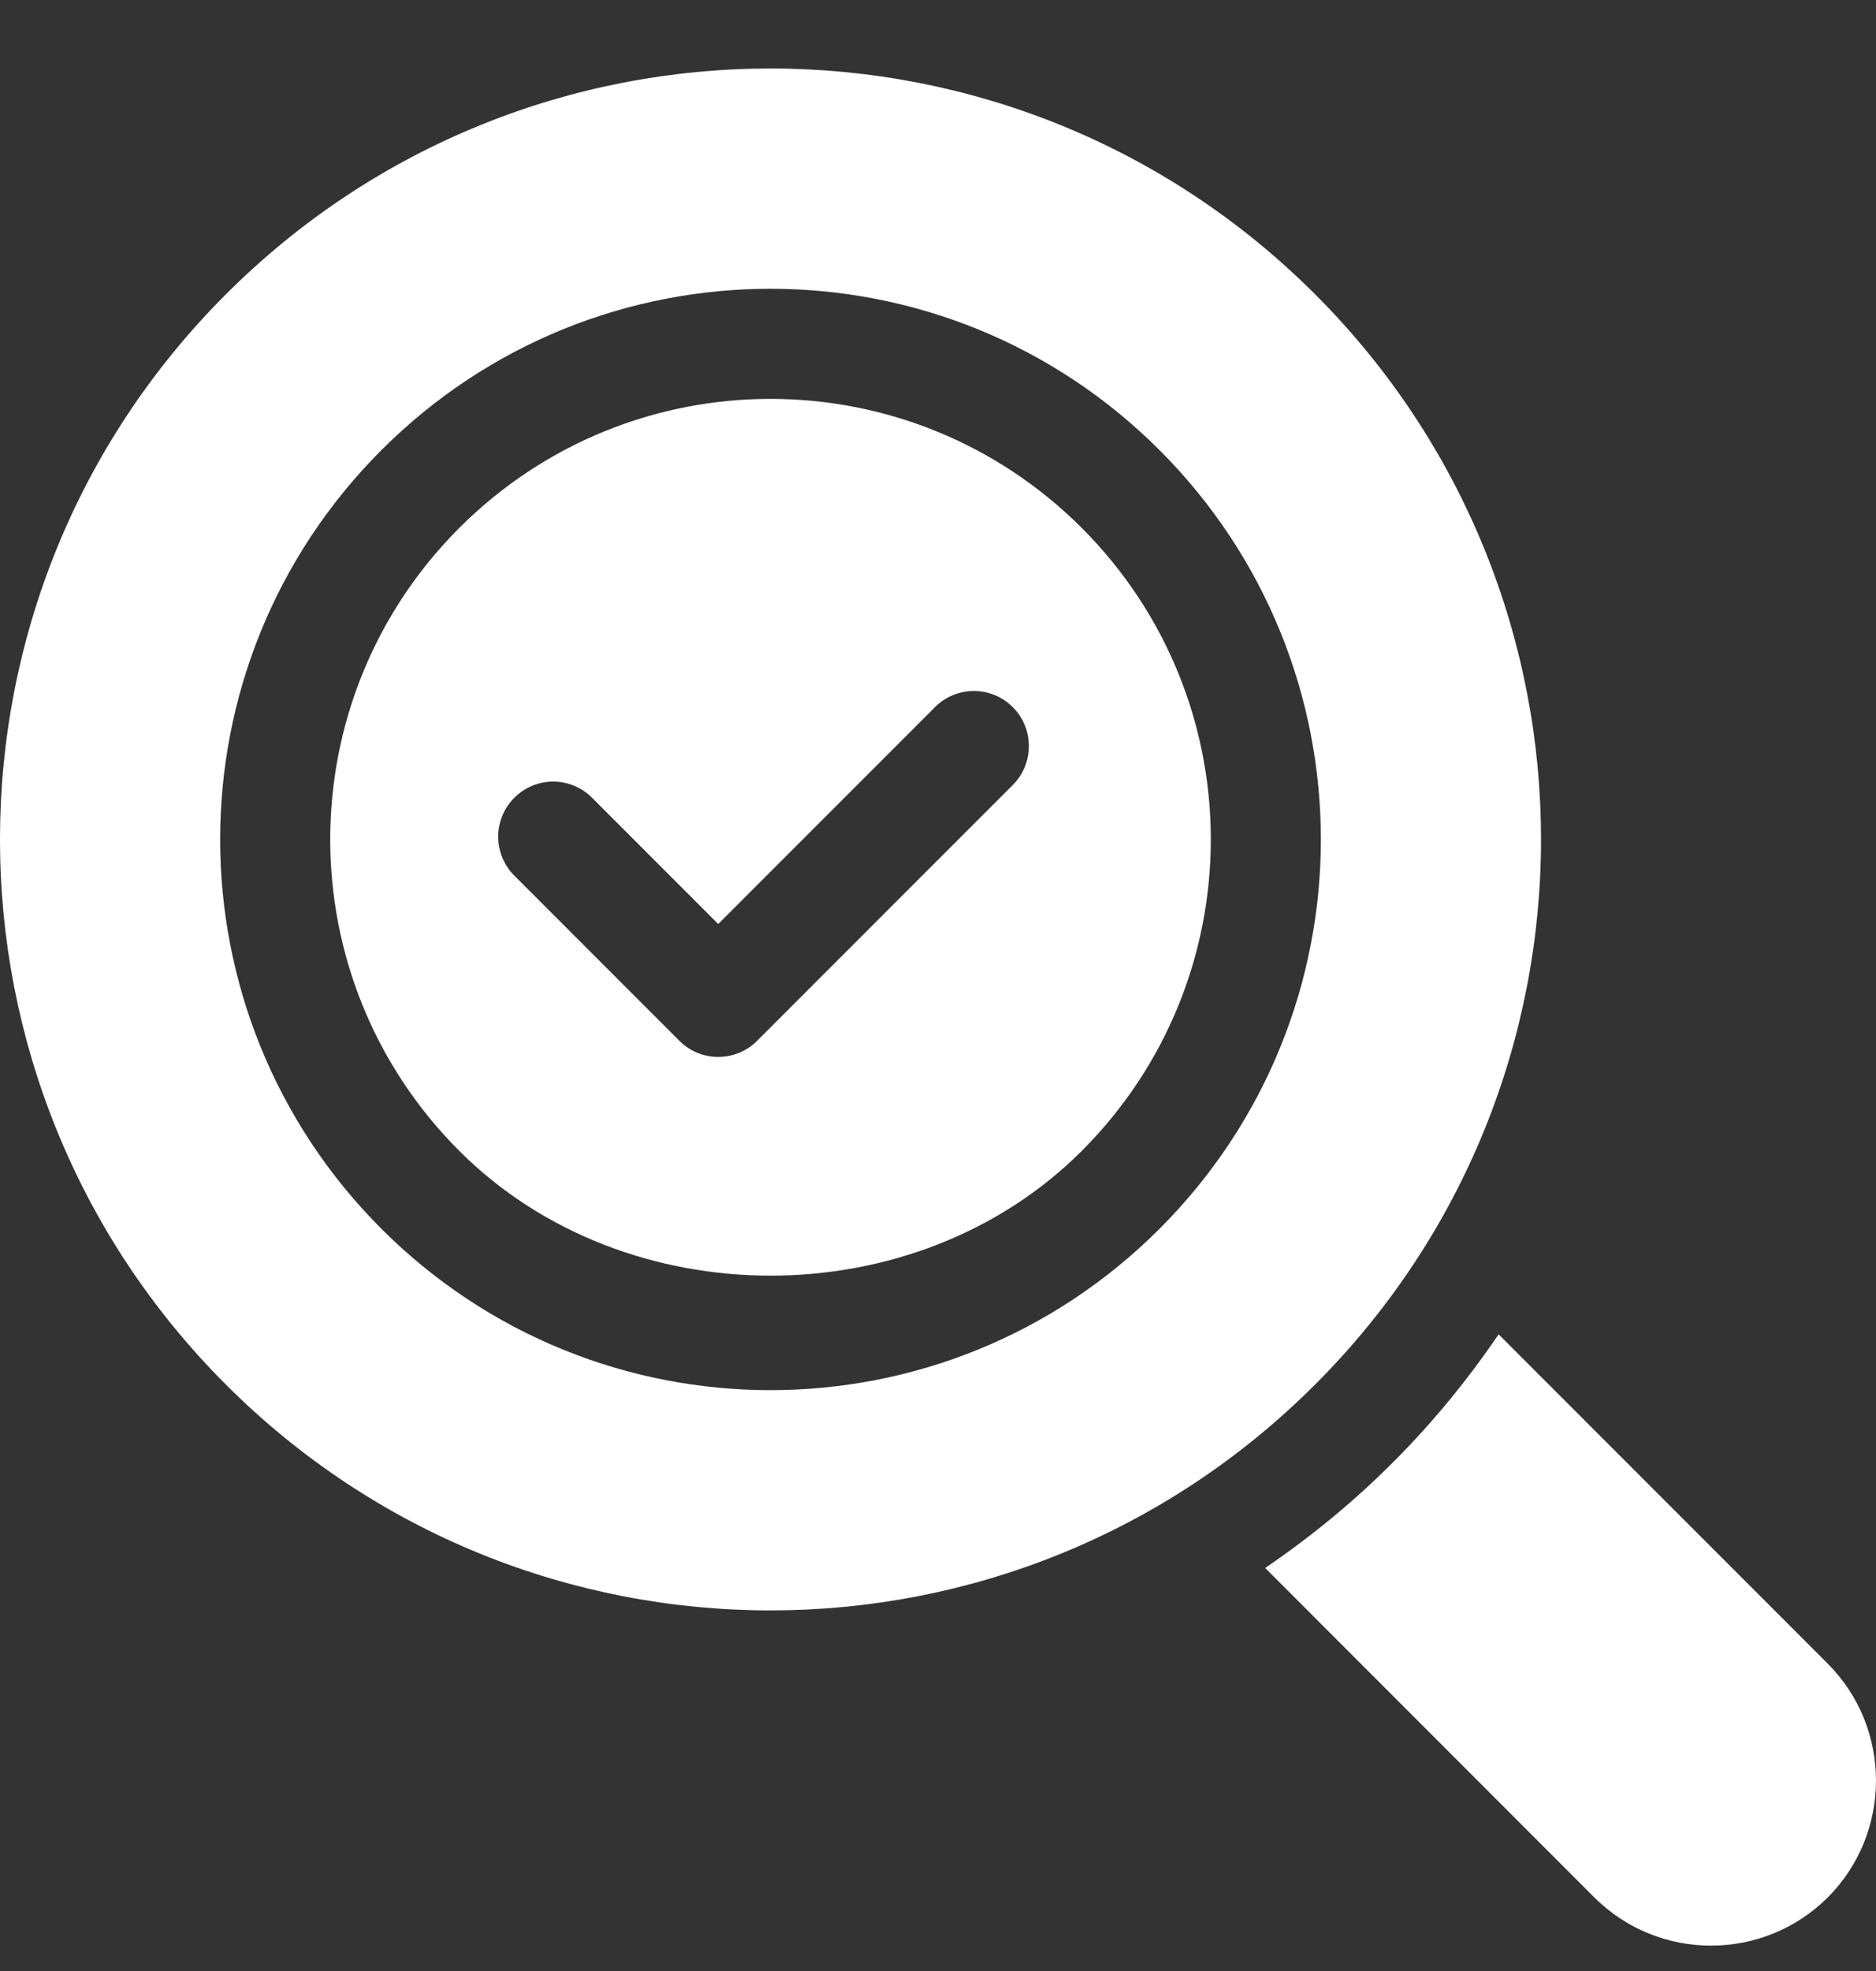 <svg width="20" height="21" viewBox="0 0 20 21" fill="none" xmlns="http://www.w3.org/2000/svg">
<rect x="0" y="0" width="20" height="21" fill="#333333" stroke="none"/>
<path d="M15.977 14.217L19.486 17.726C20.171 18.412 20.171 19.529 19.486 20.216C18.8 20.9 17.684 20.902 16.996 20.215L13.488 16.706C13.971 16.377 14.429 16.003 14.851 15.58C15.274 15.158 15.647 14.7 15.977 14.217Z" fill="white"/>
<path d="M14.021 3.136C17.231 6.346 17.232 11.541 14.021 14.751C10.812 17.96 5.618 17.961 2.407 14.751C-0.801 11.542 -0.804 6.347 2.407 3.137C5.616 -0.072 10.81 -0.073 14.021 3.136ZM4.066 13.092C6.36 15.384 10.068 15.385 12.362 13.092C14.655 10.798 14.655 7.09 12.362 4.796C10.069 2.504 6.36 2.503 4.066 4.796C1.774 7.089 1.774 10.798 4.066 13.092Z" fill="white"/>
<path d="M4.896 5.625C3.062 7.46 3.062 10.427 4.896 12.262C6.669 14.034 9.759 14.035 11.533 12.262C13.367 10.427 13.367 7.461 11.533 5.625C9.698 3.792 6.731 3.791 4.896 5.625ZM10.797 8.364L8.072 11.089C7.957 11.204 7.807 11.261 7.657 11.261C7.507 11.261 7.357 11.204 7.243 11.089L5.483 9.329C5.254 9.1 5.254 8.729 5.483 8.5C5.712 8.27 6.083 8.27 6.312 8.5L7.657 9.845L9.968 7.534C10.197 7.305 10.568 7.305 10.797 7.534C11.026 7.763 11.026 8.135 10.797 8.364Z" fill="white"/>
</svg>
